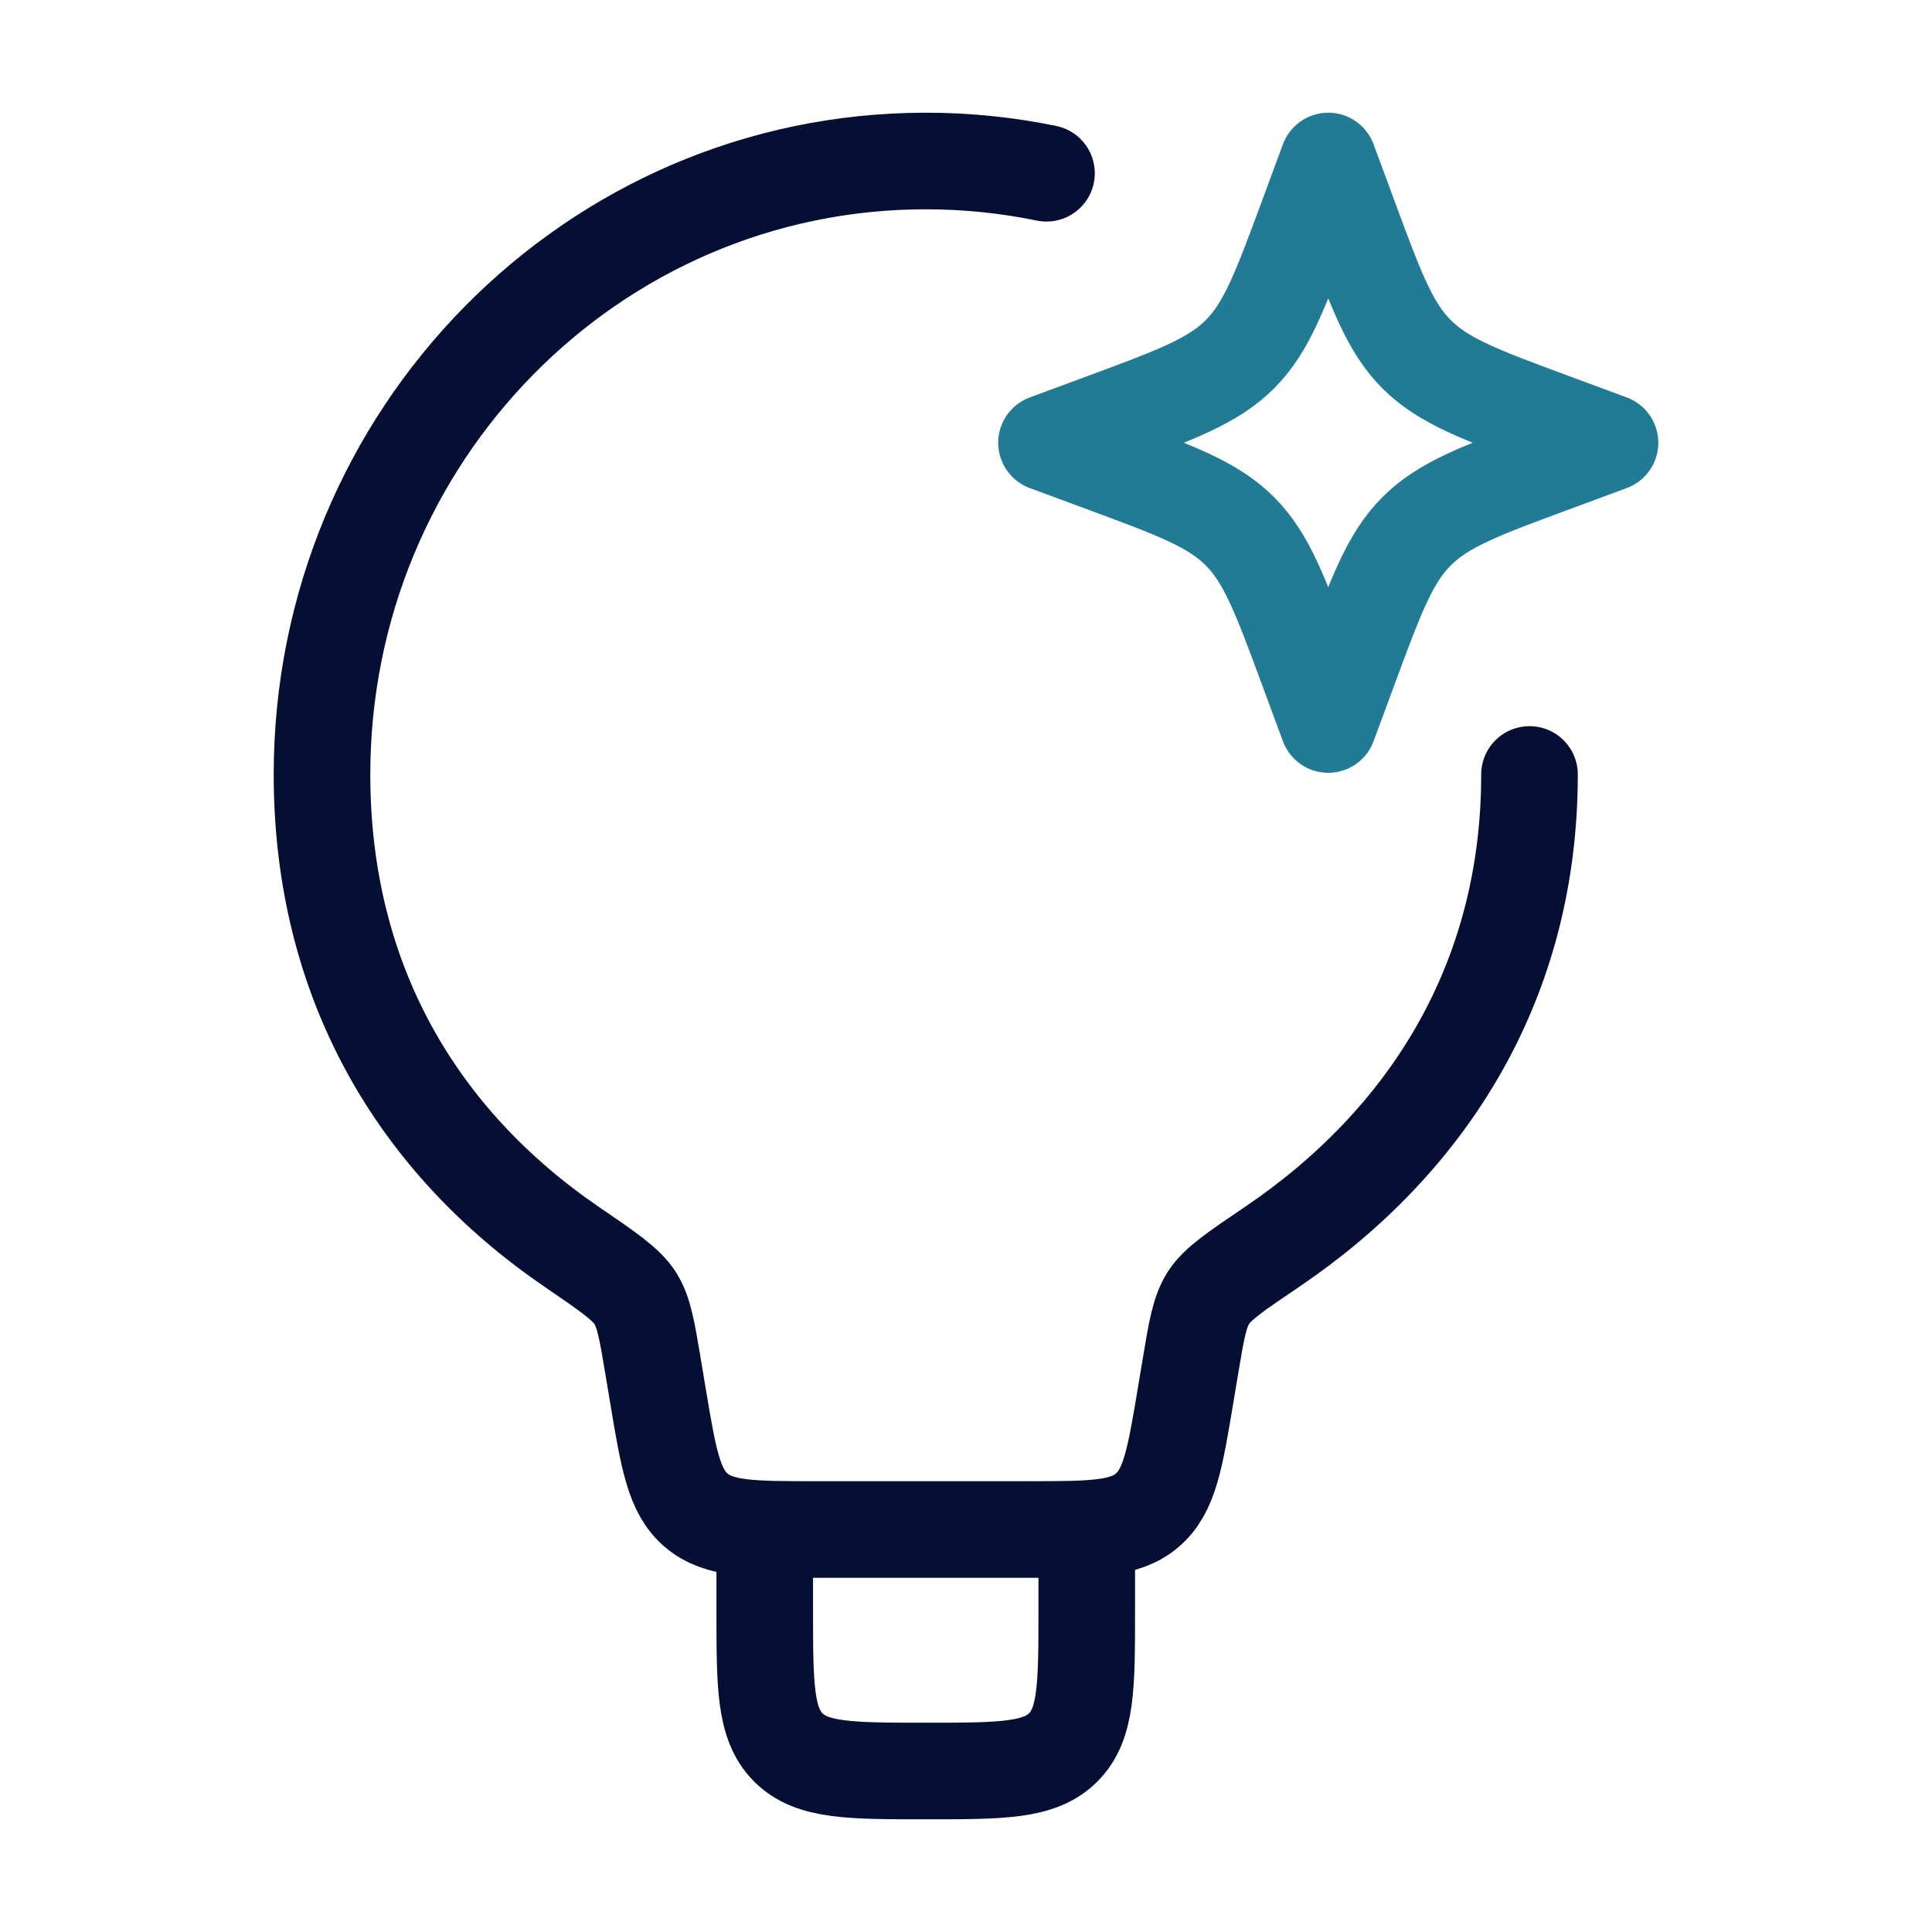 <?xml version="1.0" encoding="UTF-8"?>
<svg xmlns="http://www.w3.org/2000/svg" width="60" height="60" viewBox="0 0 60 60" fill="none">
  <path d="M47.5 24.052C47.5 30.5 44.325 35.463 39.496 38.729C38.371 39.49 37.808 39.87 37.531 40.303C37.253 40.736 37.158 41.303 36.969 42.439L36.822 43.322C36.489 45.318 36.323 46.315 35.623 46.907C34.924 47.5 33.913 47.5 31.89 47.5H25.361C23.338 47.5 22.327 47.5 21.627 46.907C20.928 46.315 20.762 45.318 20.429 43.322L20.282 42.439C20.093 41.307 19.999 40.741 19.724 40.311C19.449 39.88 18.886 39.495 17.758 38.724C12.98 35.458 10 30.497 10 24.052C10 13.53 18.395 5 28.75 5C30.034 5 31.288 5.131 32.5 5.381" stroke="#050F33" stroke-width="3" stroke-linecap="round" stroke-linejoin="round"></path>
  <path d="M41.25 5L41.895 6.743C42.74 9.028 43.163 10.17 43.996 11.004C44.83 11.837 45.972 12.26 48.258 13.105L50 13.75L48.258 14.395C45.972 15.24 44.83 15.663 43.996 16.497C43.163 17.33 42.74 18.472 41.895 20.757L41.25 22.5L40.605 20.757C39.76 18.472 39.337 17.33 38.504 16.497C37.67 15.663 36.528 15.24 34.242 14.395L32.5 13.75L34.242 13.105C36.528 12.26 37.67 11.837 38.504 11.004C39.337 10.17 39.76 9.028 40.605 6.743L41.25 5Z" stroke="#227B94" stroke-width="3" stroke-linejoin="round"></path>
  <path d="M33.75 47.5V50C33.75 52.357 33.75 53.535 33.018 54.268C32.285 55 31.107 55 28.75 55C26.393 55 25.215 55 24.482 54.268C23.75 53.535 23.75 52.357 23.75 50V47.5" stroke="#050F33" stroke-width="3" stroke-linejoin="round"></path>
</svg>
